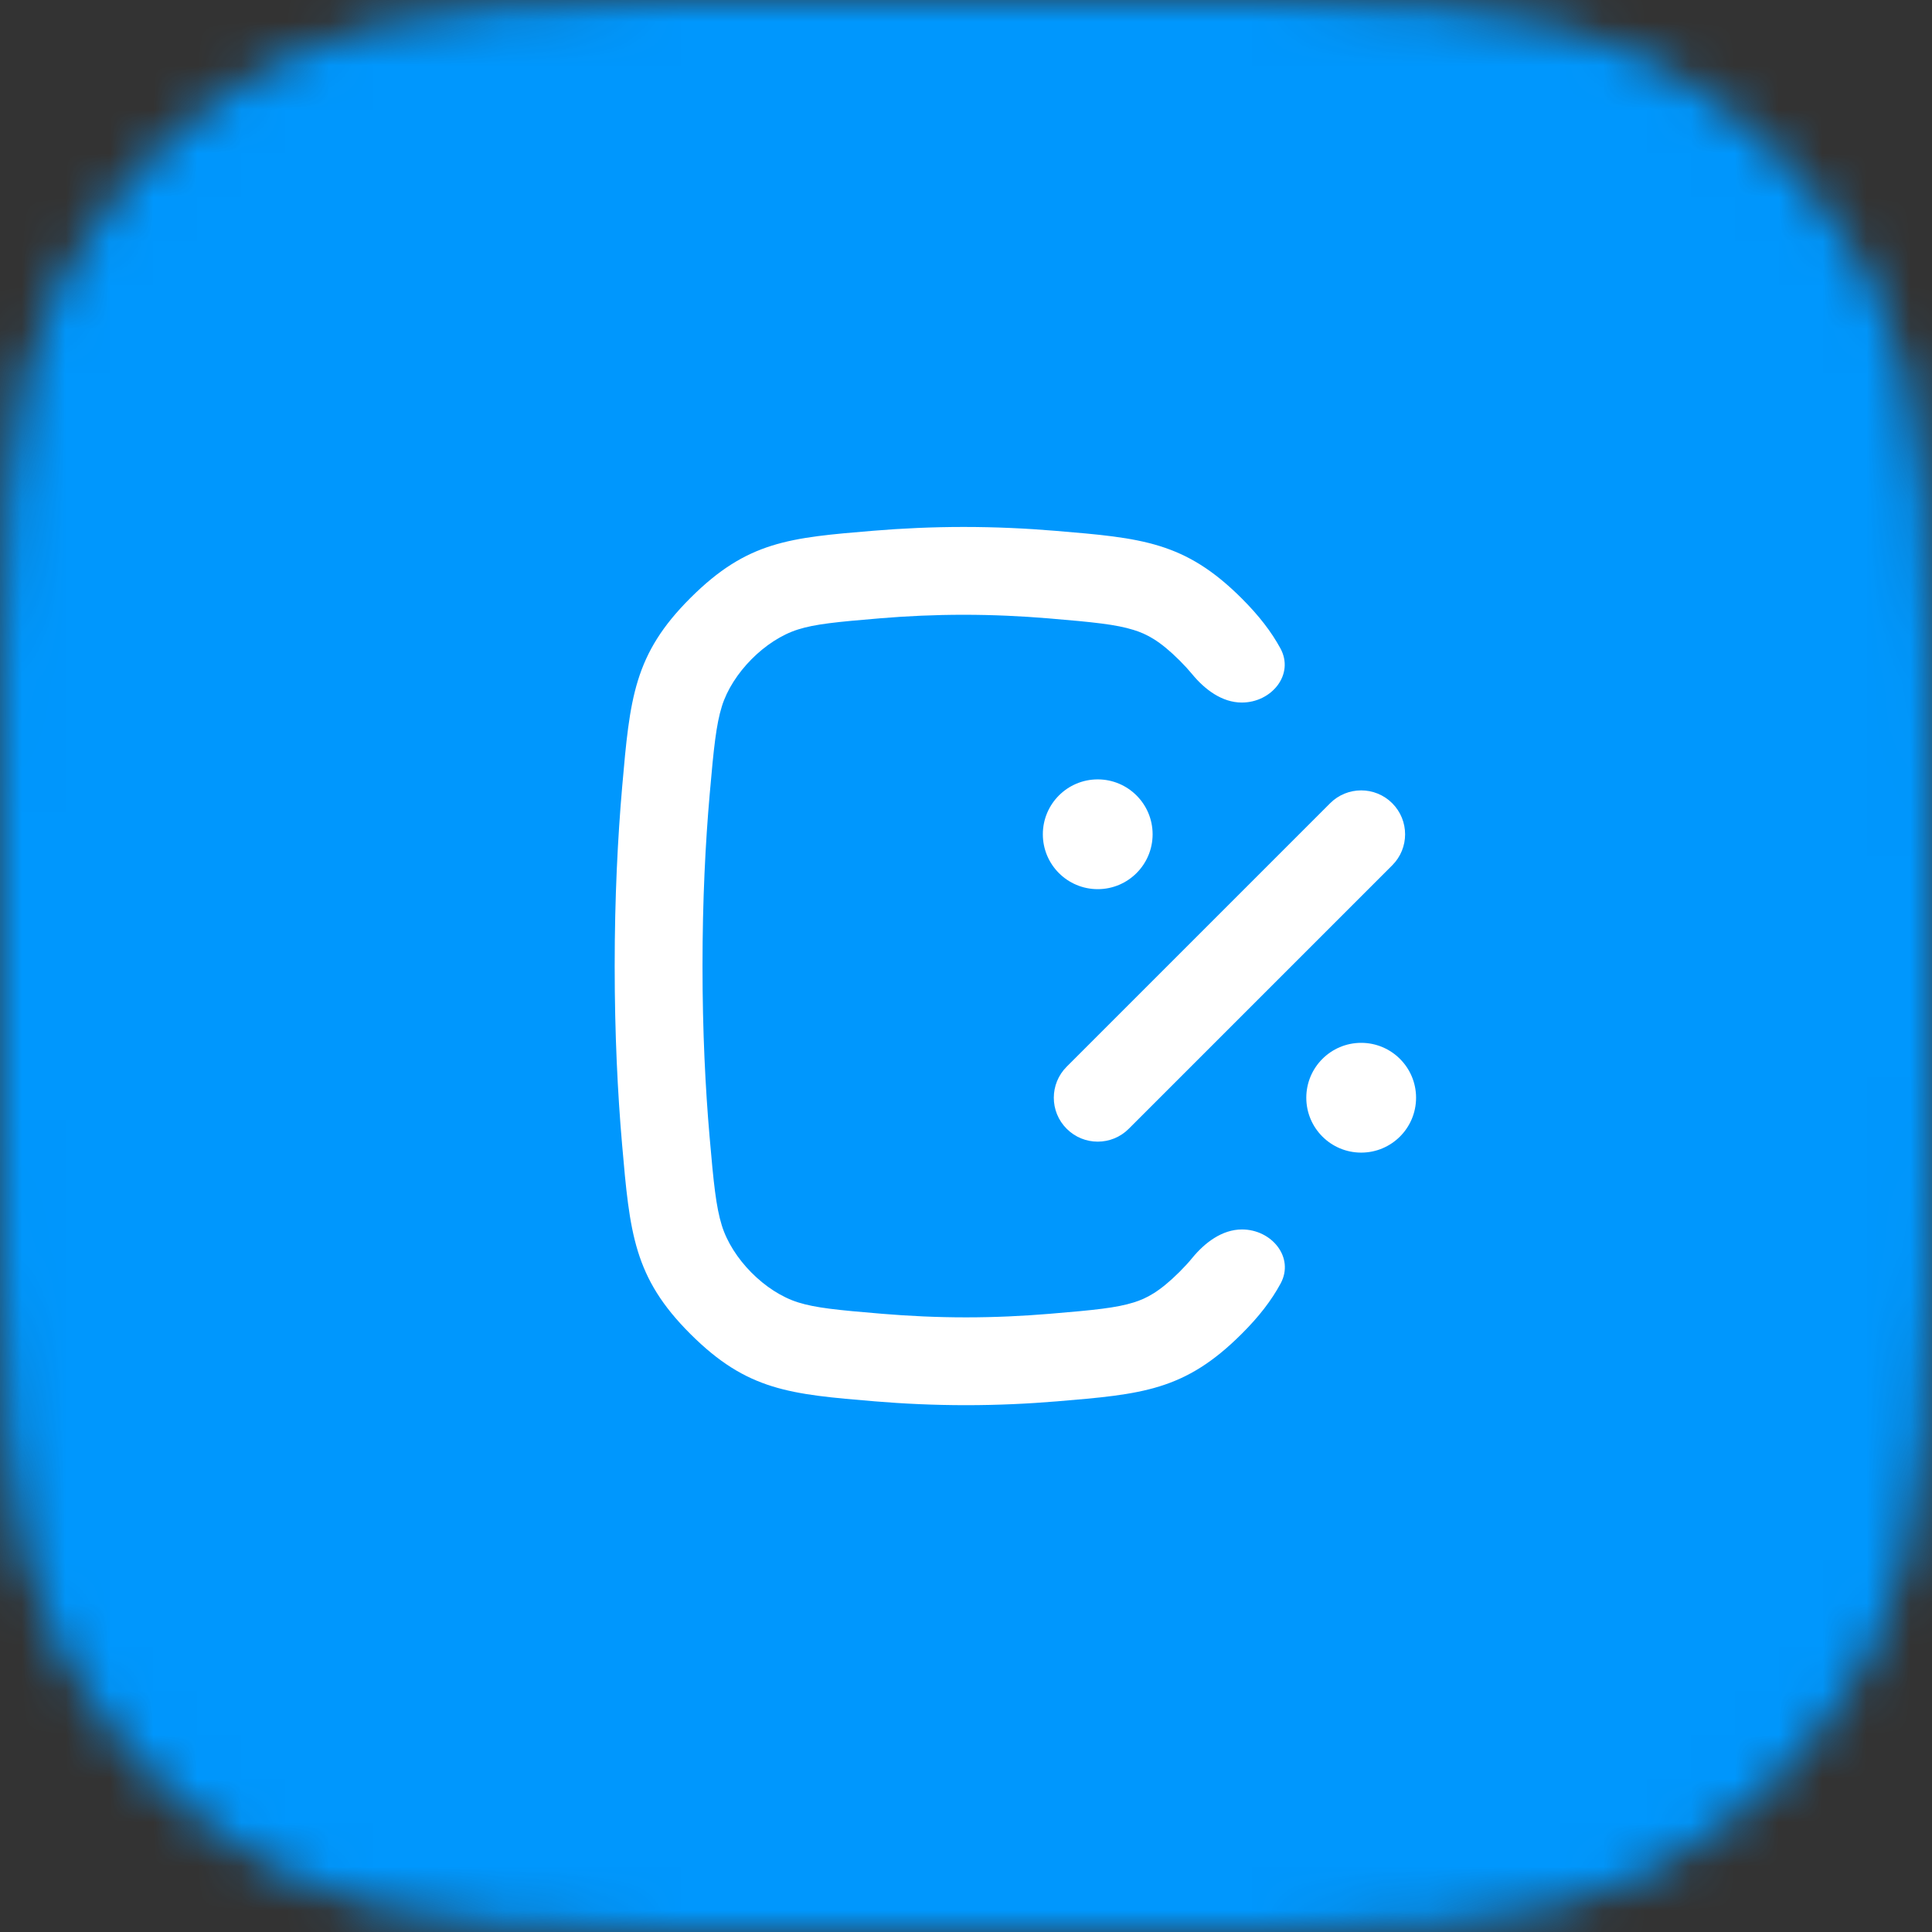 <svg width="44" height="44" viewBox="0 0 44 44" fill="none" xmlns="http://www.w3.org/2000/svg">
<rect x="0" y="0" width="44" height="44" fill="#333333" stroke="none"/>
<g clip-path="url(#clip0_5258_12587)">
<mask id="mask0_5258_12587" style="mask-type:alpha" maskUnits="userSpaceOnUse" x="0" y="0" width="44" height="44">
<path d="M0 19.2C0 12.479 0 9.119 1.308 6.552C2.458 4.294 4.294 2.458 6.552 1.308C9.119 0 12.479 0 19.2 0H24.8C31.521 0 34.881 0 37.448 1.308C39.706 2.458 41.542 4.294 42.692 6.552C44 9.119 44 12.479 44 19.2V24.8C44 31.521 44 34.881 42.692 37.448C41.542 39.706 39.706 41.542 37.448 42.692C34.881 44 31.521 44 24.8 44H19.2C12.479 44 9.119 44 6.552 42.692C4.294 41.542 2.458 39.706 1.308 37.448C0 34.881 0 31.521 0 24.8V19.2Z" fill="#0097FD"/>
</mask>
<g mask="url(#mask0_5258_12587)">
<rect width="44" height="44" fill="#0097FD"/>
<g clip-path="url(#clip1_5258_12587)">
<path d="M15.999 22.001C15.999 23.493 16.065 24.788 16.16 25.884C16.253 26.962 16.308 27.485 16.438 27.906C16.672 28.666 17.419 29.425 18.18 29.662C18.573 29.785 19.059 29.835 20.096 29.921C20.694 29.971 21.333 30.002 22 30.002C22.666 30.002 23.305 29.971 23.904 29.921C24.941 29.835 25.426 29.785 25.82 29.662C26.108 29.572 26.403 29.424 26.863 28.966C26.977 28.852 27.072 28.748 27.152 28.65C27.439 28.3 27.833 28 28.286 28C28.963 28 29.487 28.638 29.164 29.233C28.957 29.615 28.673 29.986 28.274 30.382C26.981 31.672 26.01 31.753 24.07 31.915C23.421 31.969 22.727 32.002 22 32.002C21.272 32.002 20.578 31.969 19.929 31.915C17.989 31.753 17.018 31.672 15.725 30.382C14.431 29.093 14.343 28.081 14.167 26.057C14.067 24.904 13.999 23.551 13.999 22.001C13.999 20.436 14.069 19.073 14.17 17.913C14.346 15.905 14.434 14.902 15.728 13.614C17.022 12.325 17.98 12.246 19.895 12.087C20.537 12.034 21.224 12.001 21.945 12.001C22.677 12.001 23.378 12.034 24.033 12.089C26 12.253 26.983 12.335 28.277 13.626C28.671 14.019 28.953 14.386 29.16 14.765C29.485 15.361 28.96 16 28.282 16C27.83 16 27.437 15.702 27.15 15.353C27.071 15.257 26.977 15.154 26.865 15.042C26.409 14.587 26.111 14.437 25.816 14.346C25.414 14.221 24.917 14.17 23.867 14.082C23.261 14.032 22.617 14.001 21.945 14.001C21.284 14.001 20.652 14.031 20.061 14.08C19.037 14.165 18.562 14.214 18.177 14.335C17.421 14.572 16.674 15.332 16.44 16.086C16.311 16.502 16.256 17.017 16.163 18.087C16.066 19.19 15.999 20.495 15.999 22.001Z" fill="white"/>
<path d="M31.707 18.293C31.317 17.903 30.683 17.903 30.293 18.293L24.293 24.293C23.902 24.684 23.902 25.317 24.293 25.707C24.683 26.098 25.317 26.098 25.707 25.707L31.707 19.707C32.098 19.317 32.098 18.684 31.707 18.293Z" fill="white"/>
<path d="M26.25 19C26.25 19.691 25.69 20.25 25 20.25C24.31 20.25 23.75 19.691 23.75 19C23.75 18.31 24.31 17.75 25 17.75C25.69 17.75 26.25 18.31 26.25 19Z" fill="white"/>
<path d="M31 26.25C31.69 26.25 32.25 25.691 32.25 25C32.25 24.31 31.69 23.75 31 23.75C30.31 23.75 29.75 24.31 29.75 25C29.75 25.691 30.31 26.25 31 26.25Z" fill="white"/>
</g>
</g>
</g>
<defs>
<clipPath id="clip0_5258_12587">
<rect width="44" height="44" fill="white"/>
</clipPath>
<clipPath id="clip1_5258_12587">
<rect width="24" height="24" fill="white" transform="translate(10 10)"/>
</clipPath>
</defs>
</svg>
